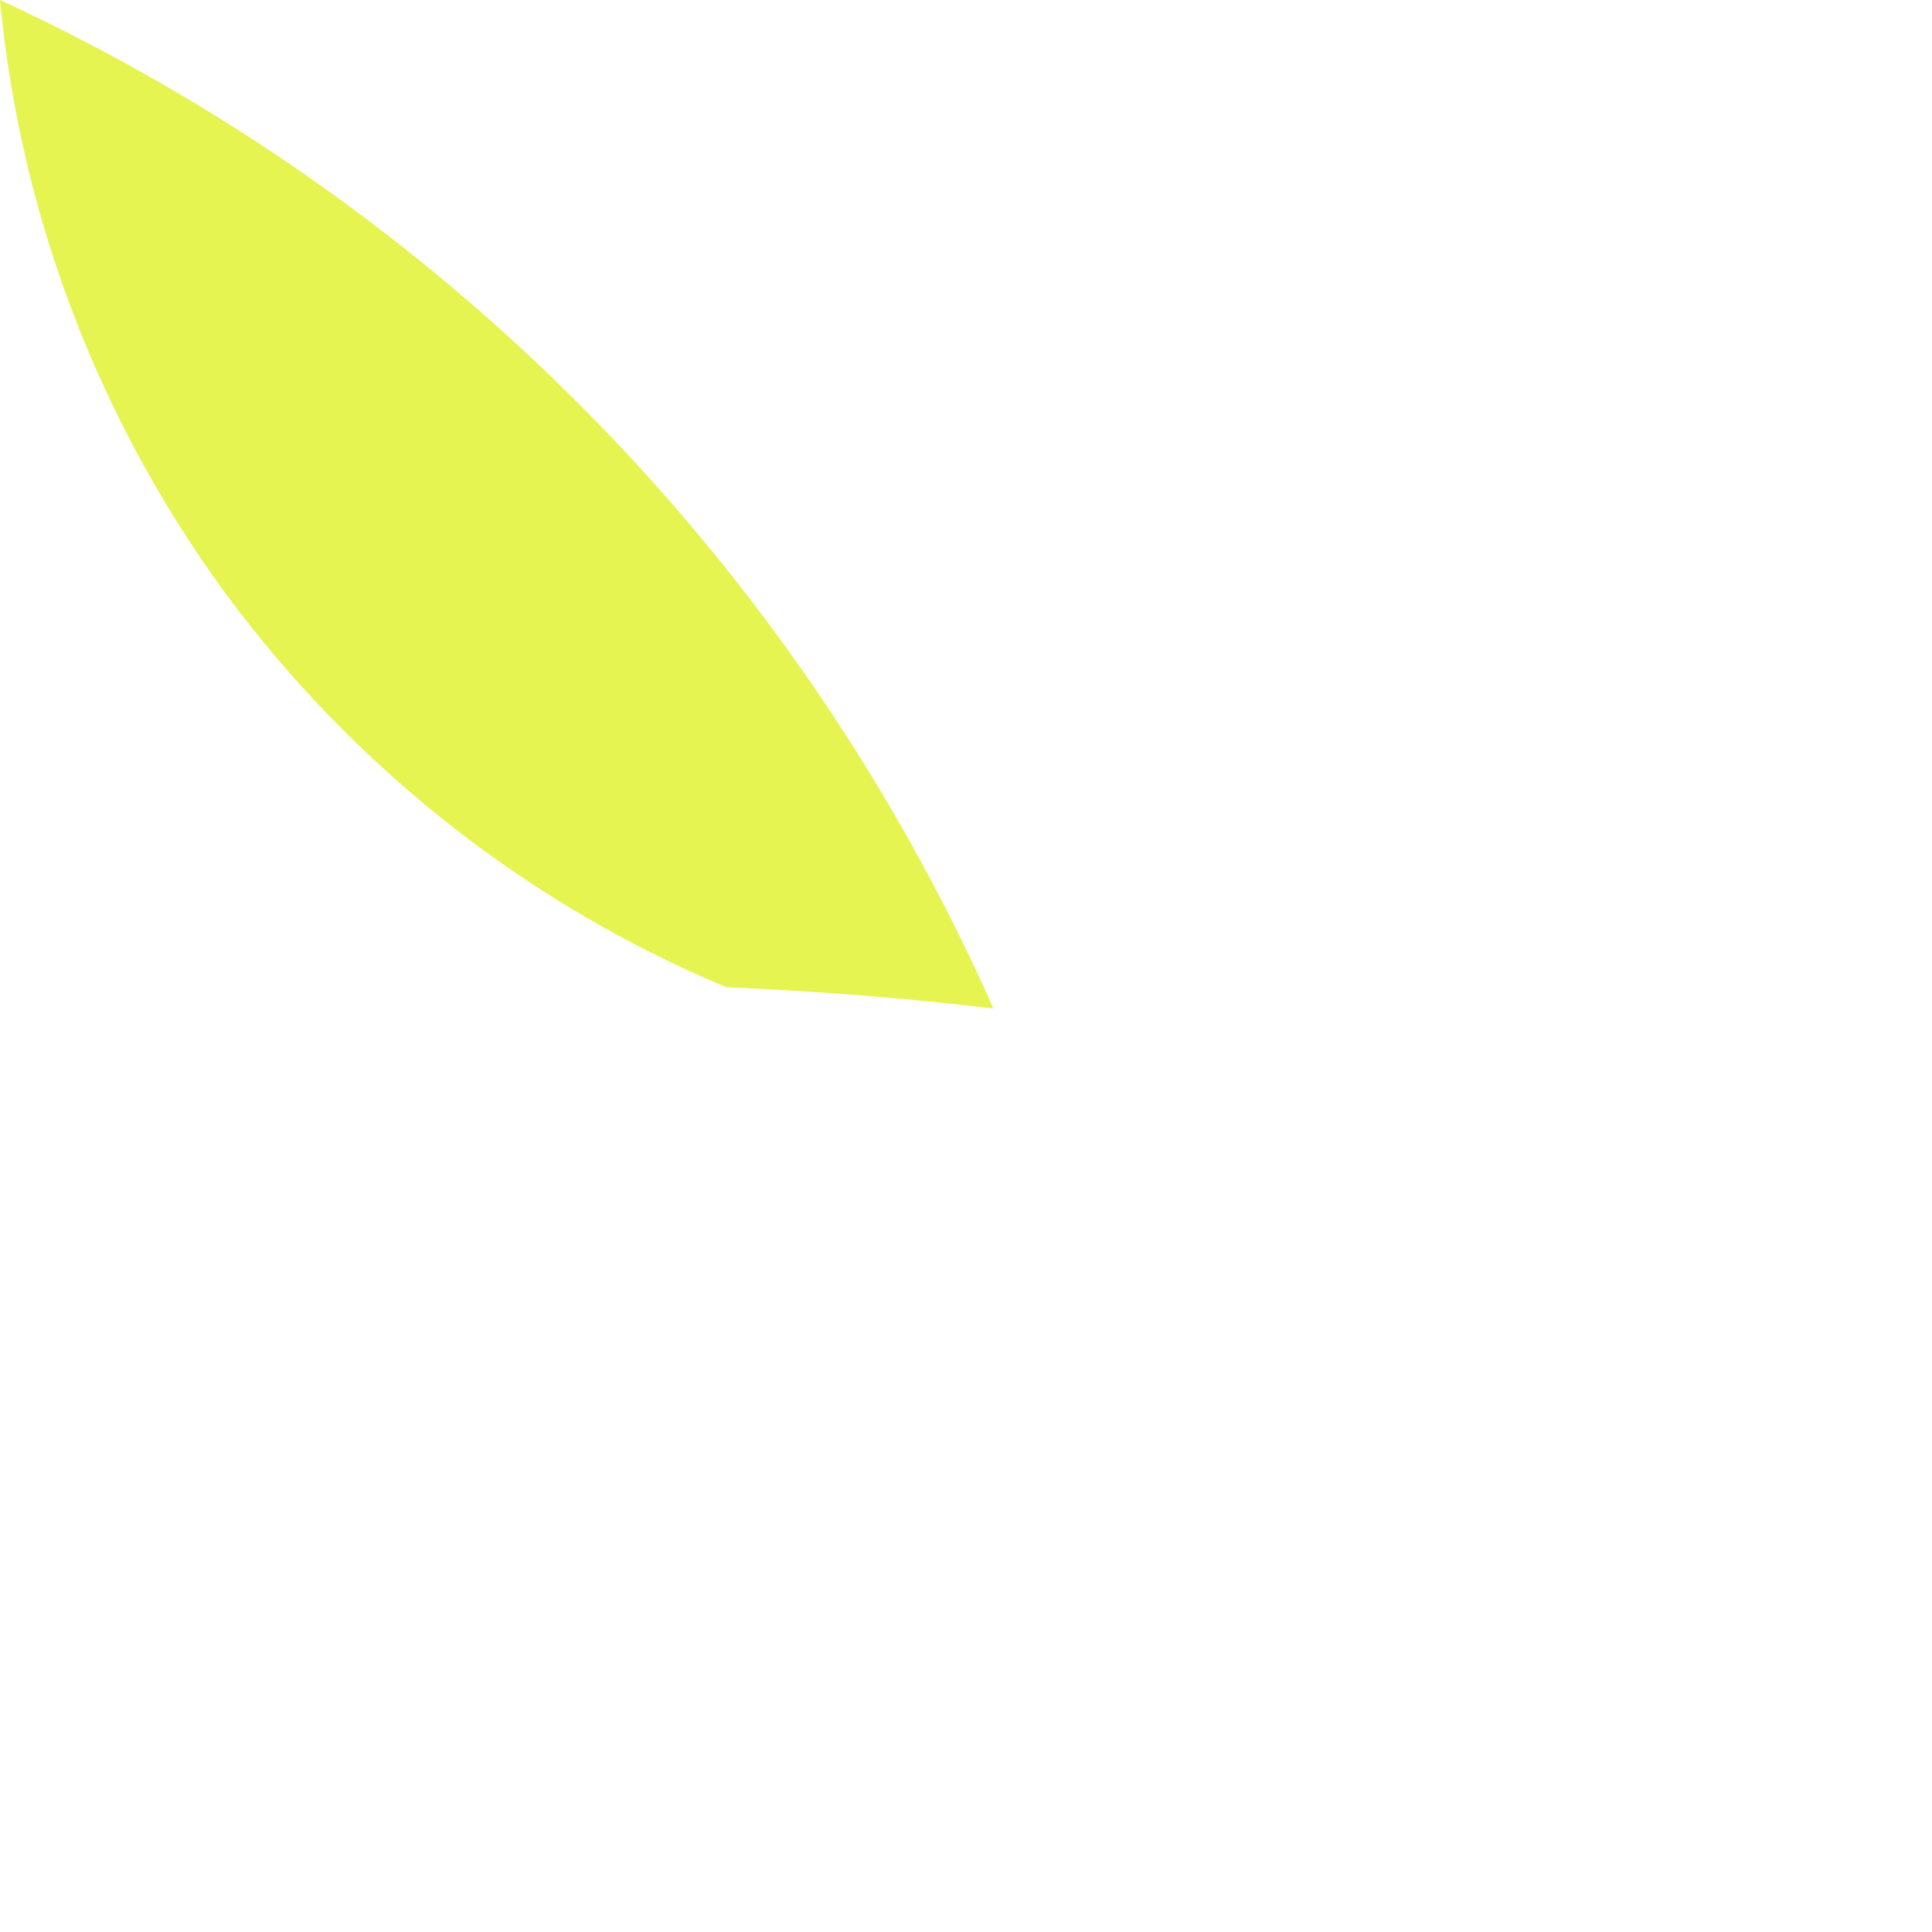 <?xml version="1.0" encoding="utf-8"?>
<svg xmlns="http://www.w3.org/2000/svg" fill="none" height="100%" overflow="visible" preserveAspectRatio="none" style="display: block;" viewBox="0 0 2 2" width="100%">
<path d="M1.028 1.044C0.937 1.033 0.845 1.026 0.752 1.022C0.546 0.936 0.367 0.795 0.234 0.615C0.102 0.435 0.021 0.223 0 0C0.458 0.211 0.823 0.582 1.028 1.043V1.044Z" fill="#E5F450" id="Path 760"/>
</svg>